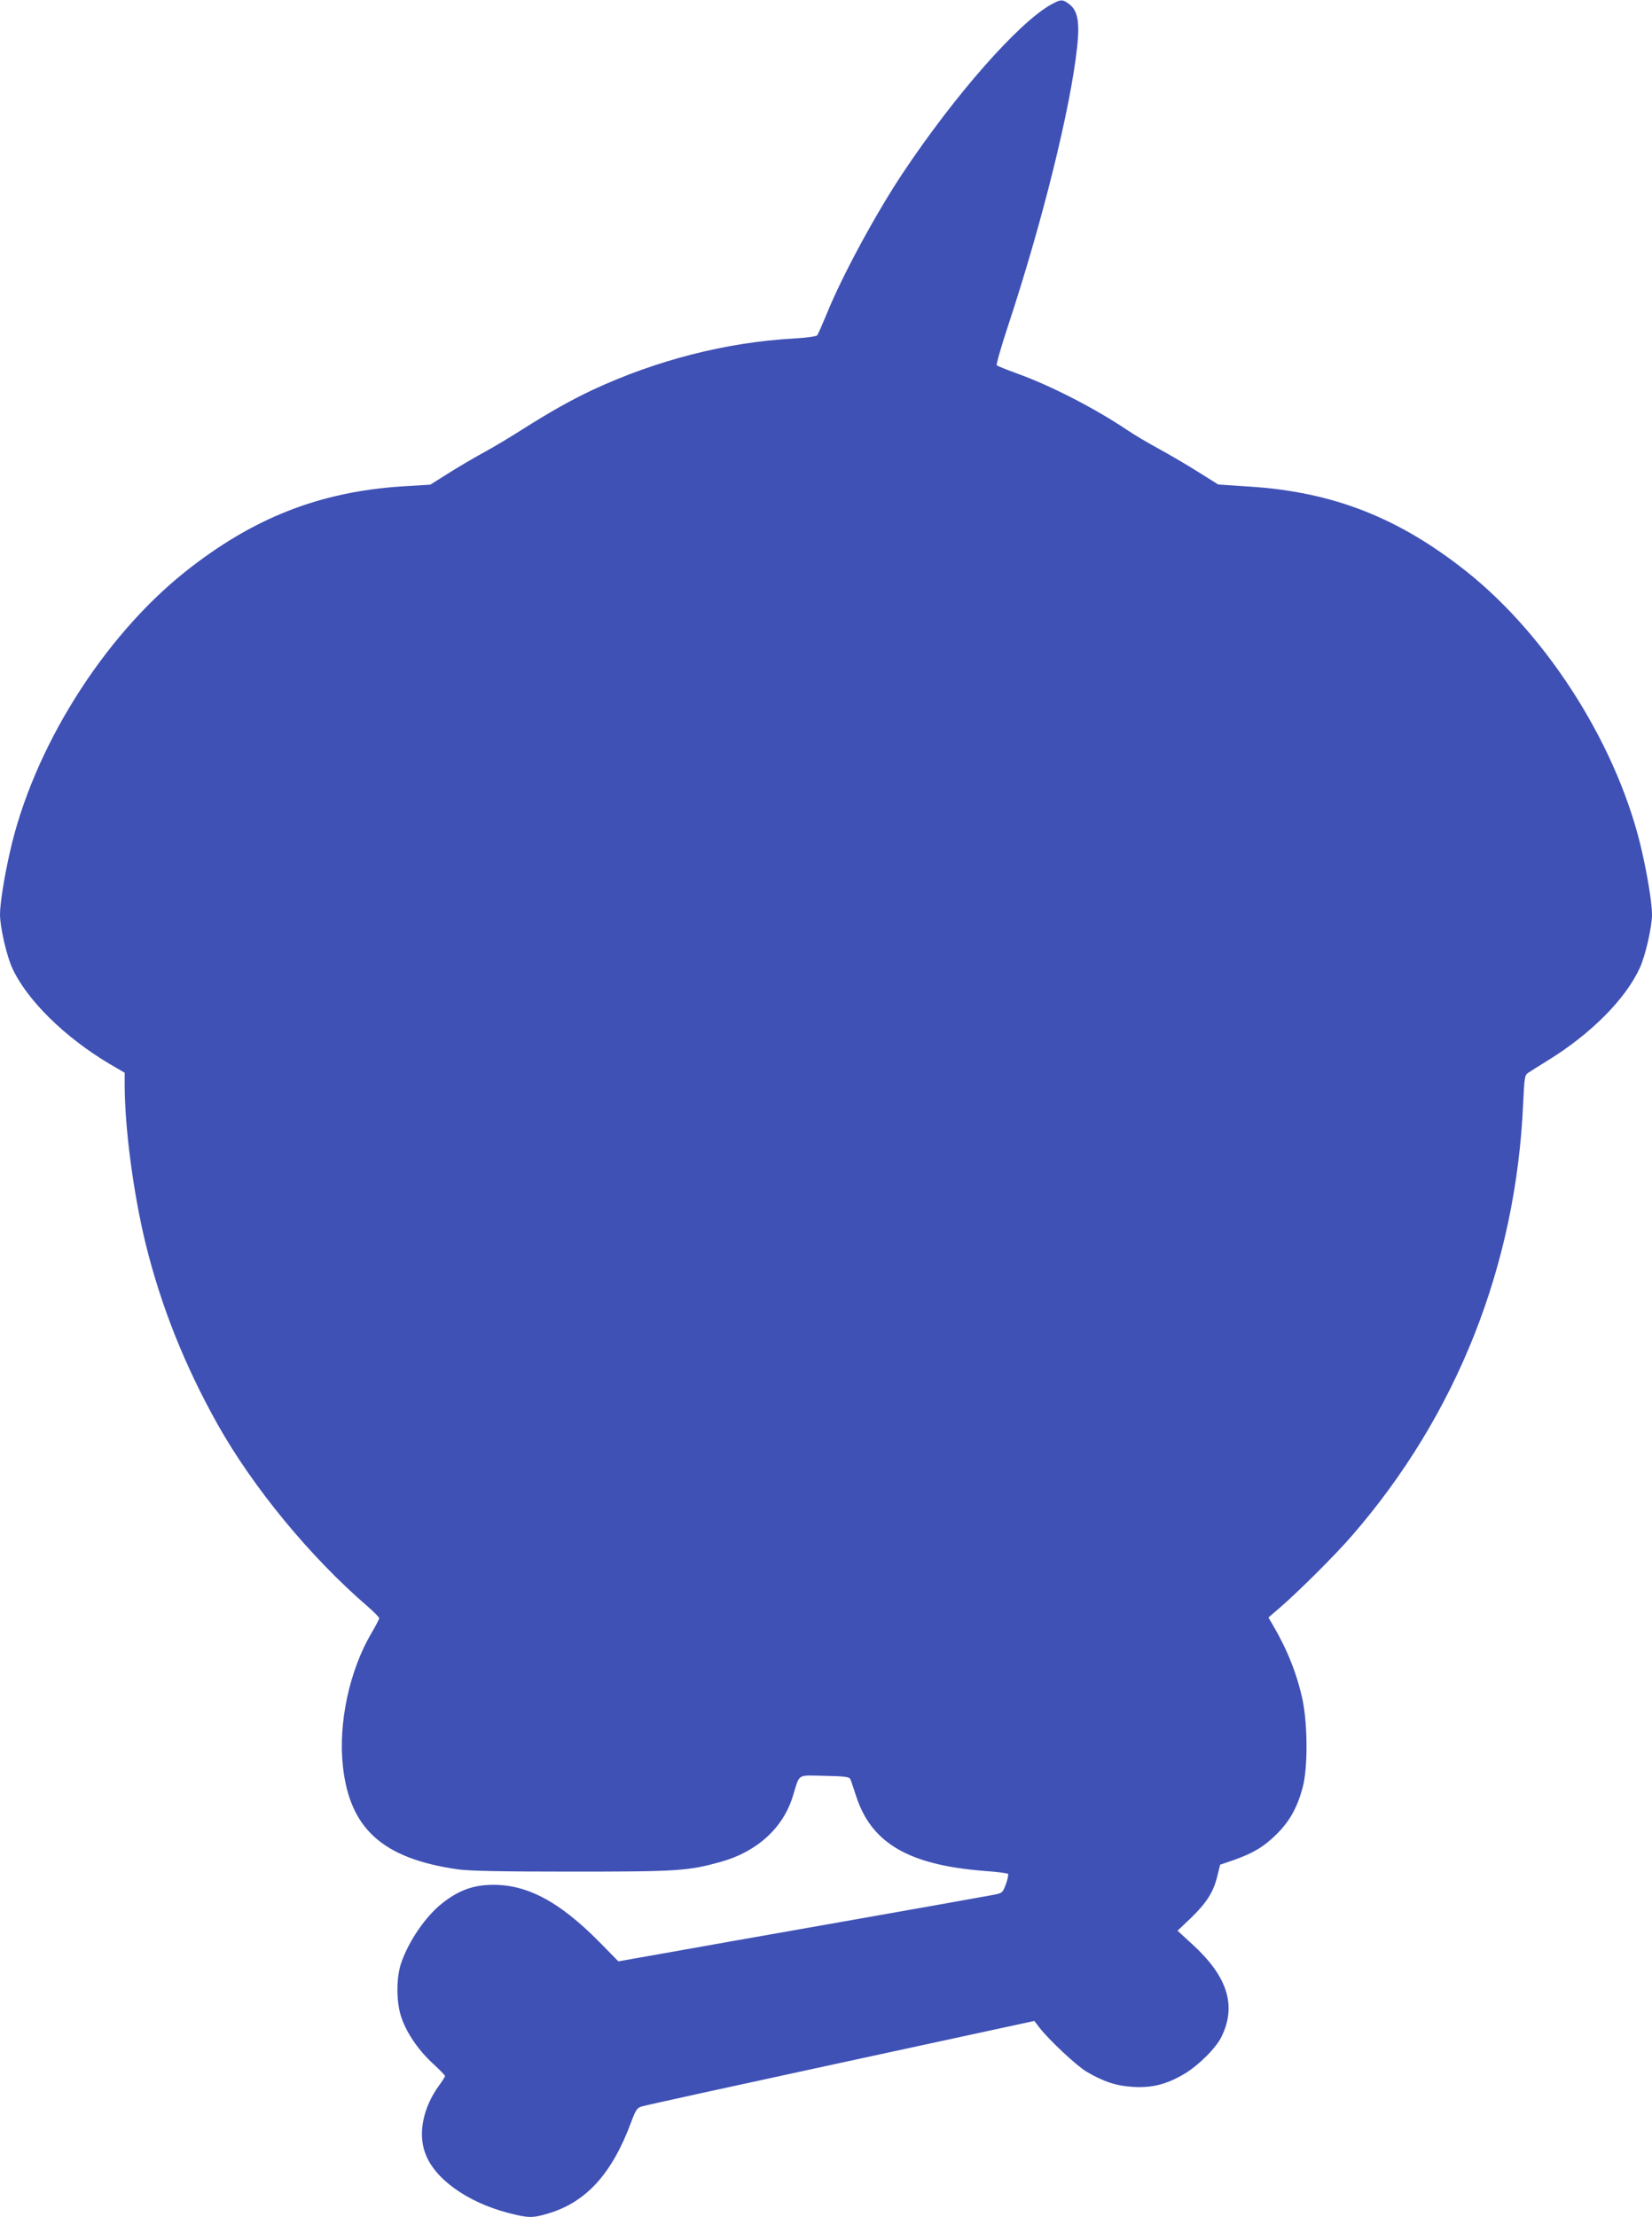 <?xml version="1.0" standalone="no"?>
<!DOCTYPE svg PUBLIC "-//W3C//DTD SVG 20010904//EN"
 "http://www.w3.org/TR/2001/REC-SVG-20010904/DTD/svg10.dtd">
<svg version="1.0" xmlns="http://www.w3.org/2000/svg"
 width="954pt" height="1280pt" viewBox="0 0 954 1280"
 preserveAspectRatio="xMidYMid meet">
<g transform="translate(0,1280) scale(0.1,-0.1)"
fill="#3f51b5" stroke="none">
<path d="M6072 12775 c-189 -104 -557 -522 -859 -975 -157 -236 -350 -593
-438 -810 -26 -63 -51 -120 -56 -126 -5 -6 -63 -14 -131 -18 -391 -21 -797
-125 -1166 -297 -125 -59 -246 -127 -407 -229 -66 -42 -167 -103 -225 -134
-58 -32 -150 -86 -205 -121 l-100 -63 -165 -10 c-478 -32 -861 -183 -1252
-494 -476 -380 -878 -1022 -1011 -1618 -33 -145 -57 -298 -57 -359 0 -72 38
-239 71 -310 85 -185 303 -399 560 -552 l89 -52 0 -66 c0 -253 50 -629 121
-921 89 -361 225 -702 414 -1040 206 -367 535 -767 868 -1054 37 -32 67 -63
67 -68 0 -5 -20 -44 -45 -86 -127 -216 -192 -519 -165 -767 39 -363 230 -535
665 -597 65 -9 249 -13 660 -13 610 0 668 4 856 56 210 58 362 196 418 381 41
132 20 119 182 116 114 -2 143 -6 149 -18 4 -8 19 -53 34 -99 88 -272 304
-398 741 -432 71 -5 133 -13 136 -17 4 -4 -2 -30 -12 -59 -19 -51 -21 -52 -72
-62 -29 -6 -423 -76 -877 -156 -454 -80 -930 -164 -1057 -187 l-232 -41 -108
110 c-240 243 -432 342 -645 331 -98 -5 -178 -37 -266 -107 -93 -74 -188 -211
-233 -337 -32 -86 -32 -235 0 -324 31 -89 98 -187 181 -263 39 -36 70 -68 70
-72 0 -4 -15 -28 -34 -54 -92 -126 -123 -275 -81 -390 52 -148 242 -284 479
-346 117 -30 139 -31 230 -4 221 65 371 230 482 531 25 67 33 79 59 87 16 6
534 119 1149 252 l1119 242 30 -39 c53 -69 212 -218 270 -253 102 -60 174 -83
273 -89 110 -6 192 16 293 75 83 50 183 149 215 215 88 180 35 348 -169 534
l-85 78 79 75 c90 88 129 149 151 241 l16 65 76 26 c114 40 176 77 249 149 75
74 120 153 151 269 31 110 30 363 0 508 -33 152 -89 292 -174 436 l-23 39 65
56 c113 98 319 303 416 415 607 698 950 1564 990 2500 7 145 9 160 28 173 12
8 62 40 111 70 251 154 451 355 534 535 33 71 71 238 71 310 0 61 -24 214 -57
359 -133 596 -535 1238 -1011 1618 -393 313 -773 462 -1257 493 l-180 12 -115
72 c-63 40 -166 100 -228 134 -63 34 -146 83 -185 110 -187 125 -441 256 -637
326 -58 21 -109 42 -114 46 -4 4 24 103 63 221 201 608 362 1258 401 1614 16
145 4 212 -44 249 -40 30 -49 30 -104 0z"/>
</g>
</svg>
